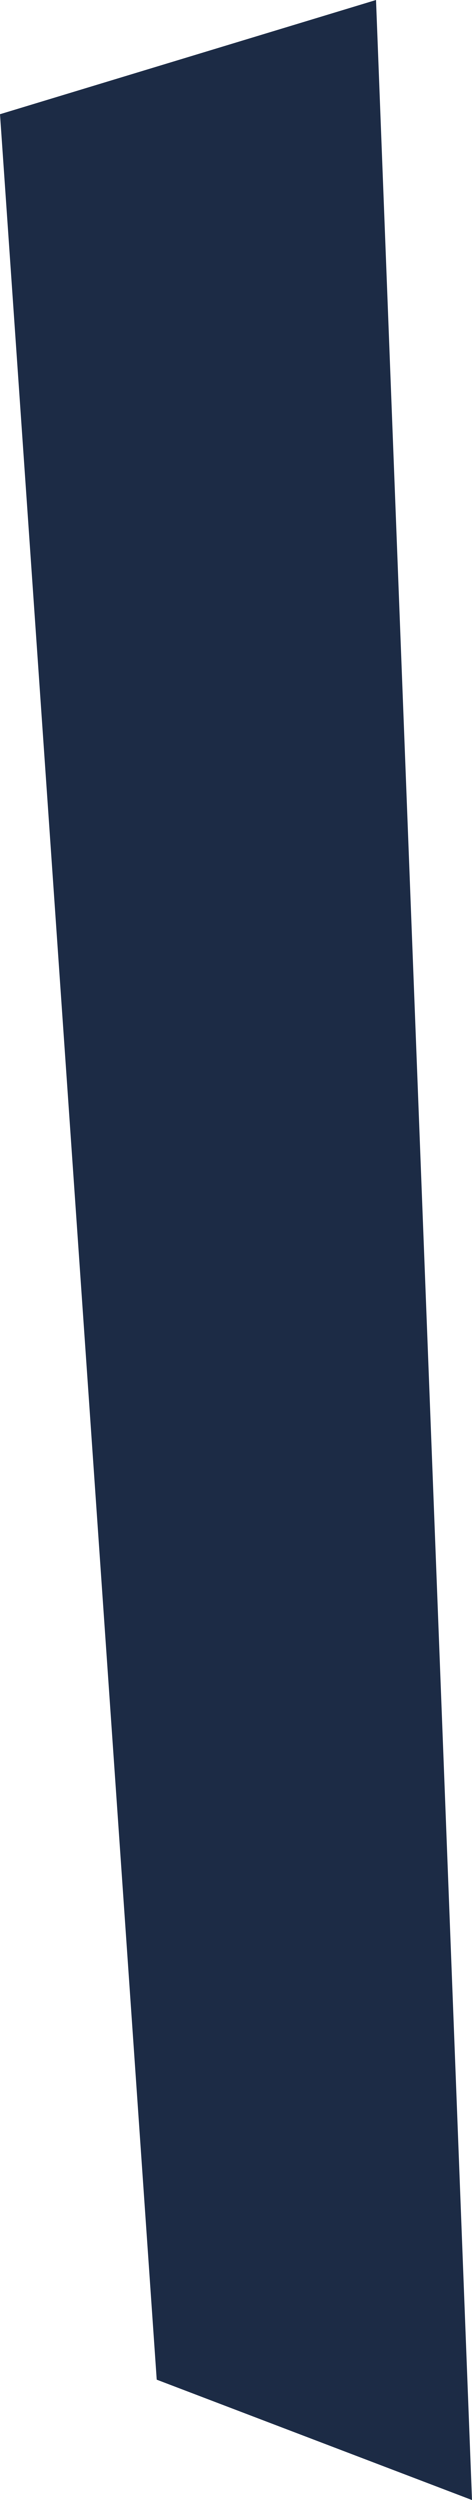<?xml version="1.0" encoding="UTF-8"?><svg id="_イヤー_2" xmlns="http://www.w3.org/2000/svg" viewBox="0 0 46.08 243.62"><defs><style>.cls-1{fill:#1c2b45;}</style></defs><g id="_ス"><polygon class="cls-1" points="0 11.13 9.27 144.91 15.3 231.89 46.08 243.62 36.71 0 0 11.13"/></g></svg>